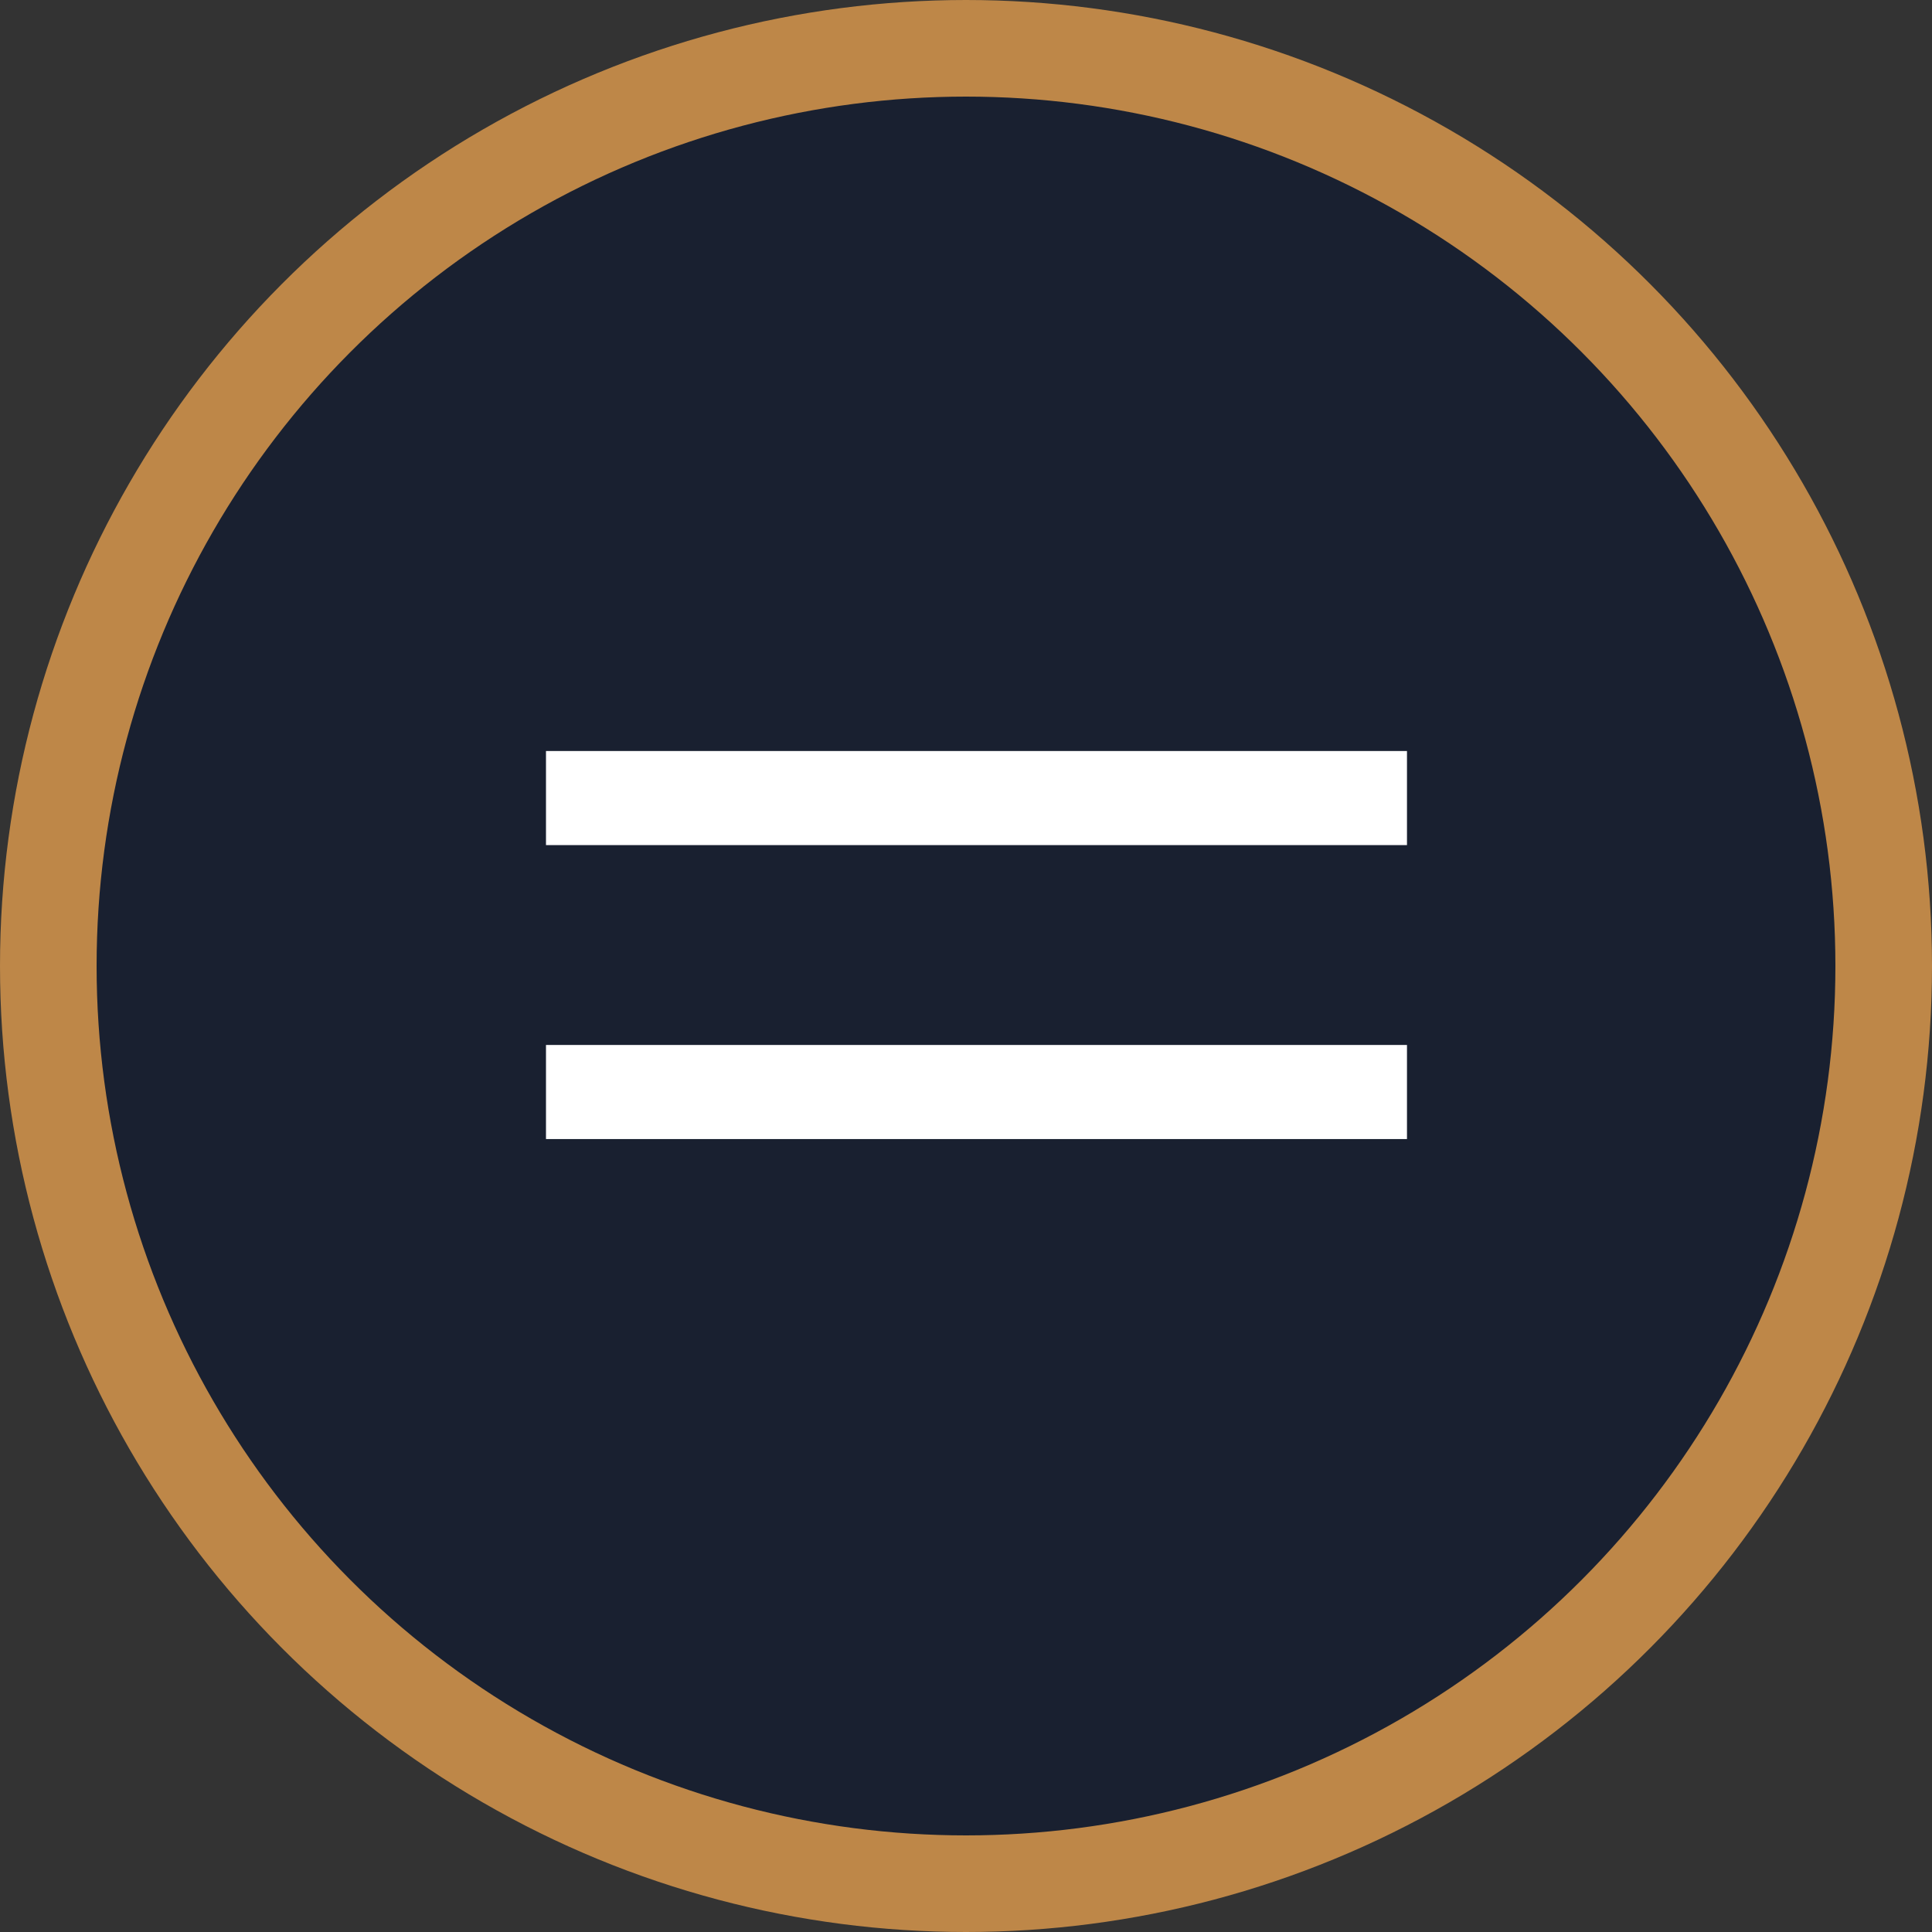 <svg width="40" height="40" viewBox="0 0 40 40" fill="none" xmlns="http://www.w3.org/2000/svg">
<rect x="0" y="0" width="40" height="40" fill="#333333" stroke="none"/>
<circle cx="20" cy="20" r="19" fill="#192030" stroke="#BE8748" stroke-width="2"/>
<path d="M11.304 22.609H29.13" stroke="white" stroke-width="1.948"/>
<path d="M11.304 16.523H29.13" stroke="white" stroke-width="1.948"/>
</svg>
